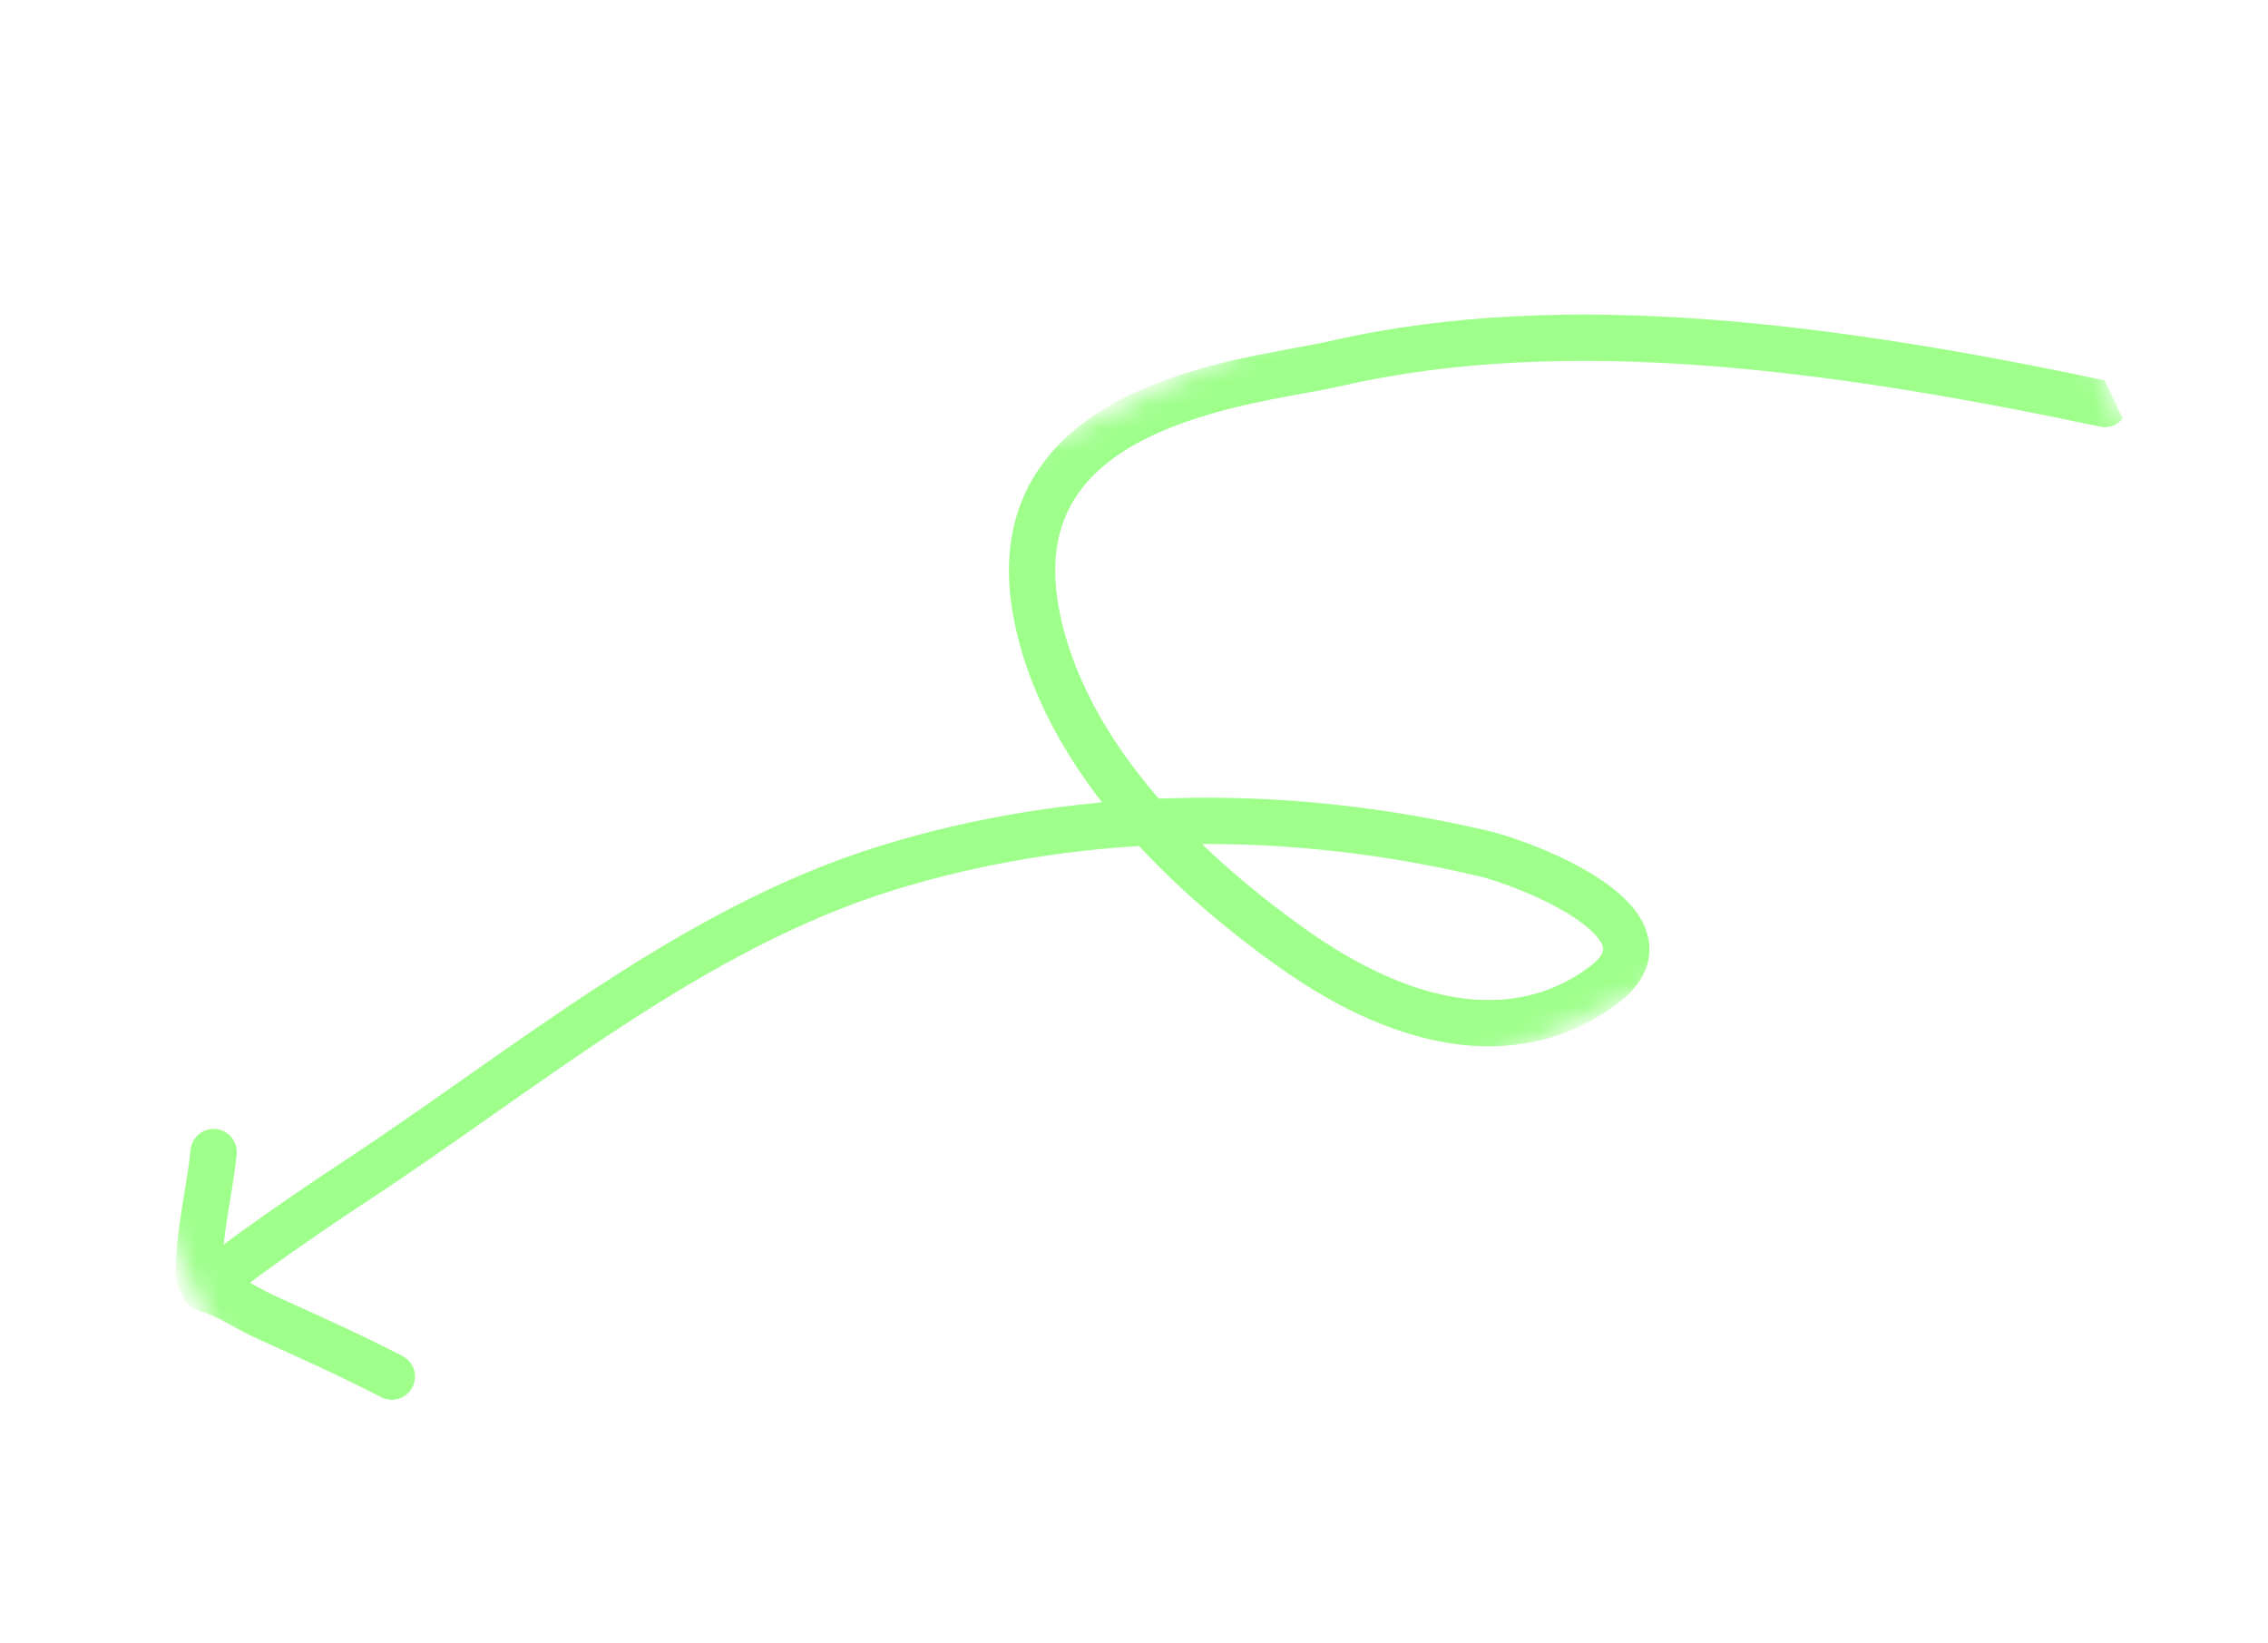<?xml version="1.0" encoding="UTF-8"?> <svg xmlns="http://www.w3.org/2000/svg" width="98" height="71" viewBox="0 0 98 71" fill="none"> <g clip-path="url(#clip0_369_582)"> <mask id="mask0_369_582" style="mask-type:luminance" maskUnits="userSpaceOnUse" x="0" y="0" width="98" height="70"> <path d="M0.934 40.037L83.541 0.908L97.446 30.263L14.839 69.392L0.934 40.037Z" fill="white"></path> </mask> <g mask="url(#mask0_369_582)"> <path d="M90.951 17.455C79.345 15.005 67.728 13.405 57.715 15.708C54.175 16.522 42.723 17.308 44.859 26.899C46.312 33.428 52.224 38.386 55.771 40.921C61.147 44.764 65.863 45.137 69.282 42.572C72.836 39.906 65.824 37.286 64.139 36.888C54.91 34.708 46.059 35.141 38.444 37.468C29.856 40.093 22.658 46.265 15.158 51.17C13.257 52.414 7.641 56.293 9.679 55.327" stroke="#9EFF8B" stroke-width="2" stroke-linecap="round"></path> <path d="M9.231 49.778C9.055 51.479 8.632 53.082 8.585 54.896C8.568 55.534 8.713 55.629 9.128 55.76C9.894 56.001 10.726 56.568 11.514 56.924C13.317 57.739 15.107 58.539 16.931 59.48" stroke="#9EFF8B" stroke-width="2" stroke-linecap="round"></path> </g> </g> <defs> <clipPath id="clip0_369_582"> <rect width="92" height="34" fill="white" transform="matrix(0.904 -0.428 -0.428 -0.904 14.555 70.111)"></rect> </clipPath> </defs> </svg> 